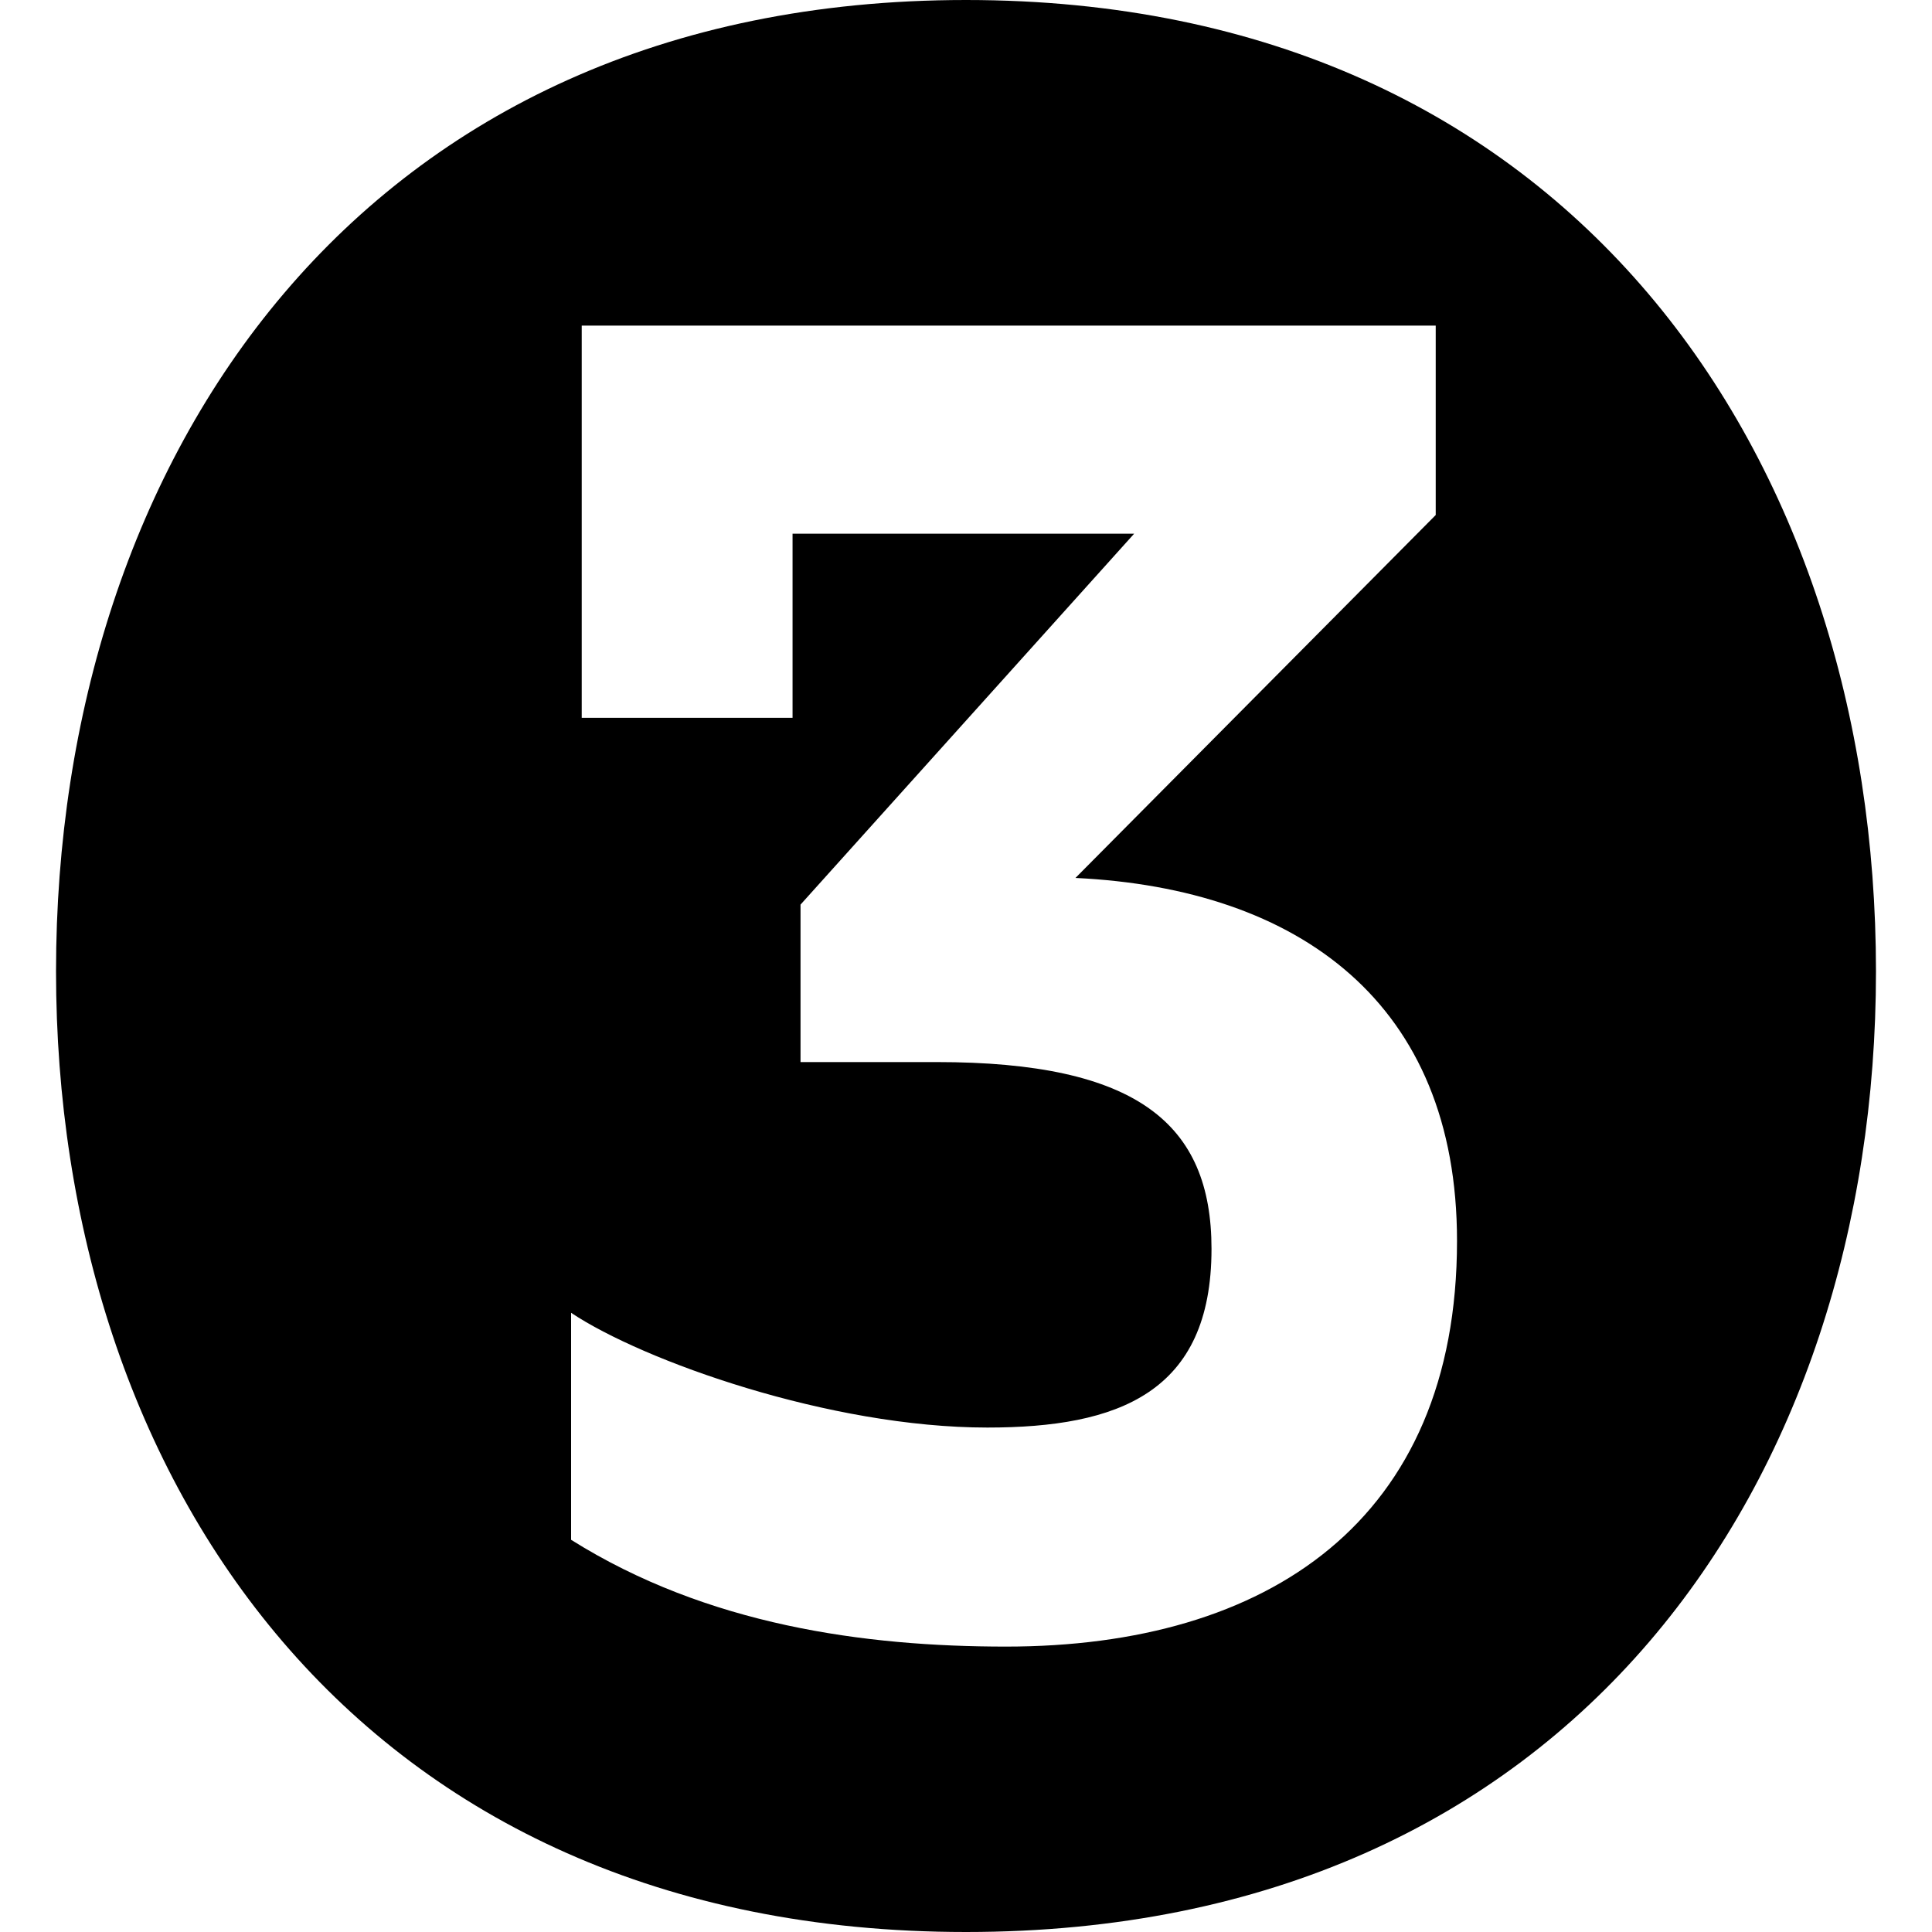 <?xml version="1.0" encoding="UTF-8"?> <svg xmlns="http://www.w3.org/2000/svg" id="Слой_1" data-name="Слой 1" viewBox="0 0 400 400"> <path d="M200,400C74,400,11.6,306.08,11.6,201.11,11.6,95,74.59,0,200,0S388.4,95,388.4,201.11C388.4,306.08,326,400,200,400ZM120.44,148.62h43.65V110.5h70.72l-69.07,76.79v32.6h28.18c41.44,0,56.91,12.71,56.91,38.67,0,29.84-19.34,37-46.41,37-32.6,0-71.27-13.81-86.18-23.76v47c28.17,17.68,60.77,22.11,90.05,22.11,54.14,0,93.37-26,93.37-84,0-49.17-32.6-72.93-79-75.14l74.59-75.14V67.41H120.44Z"></path> </svg> 